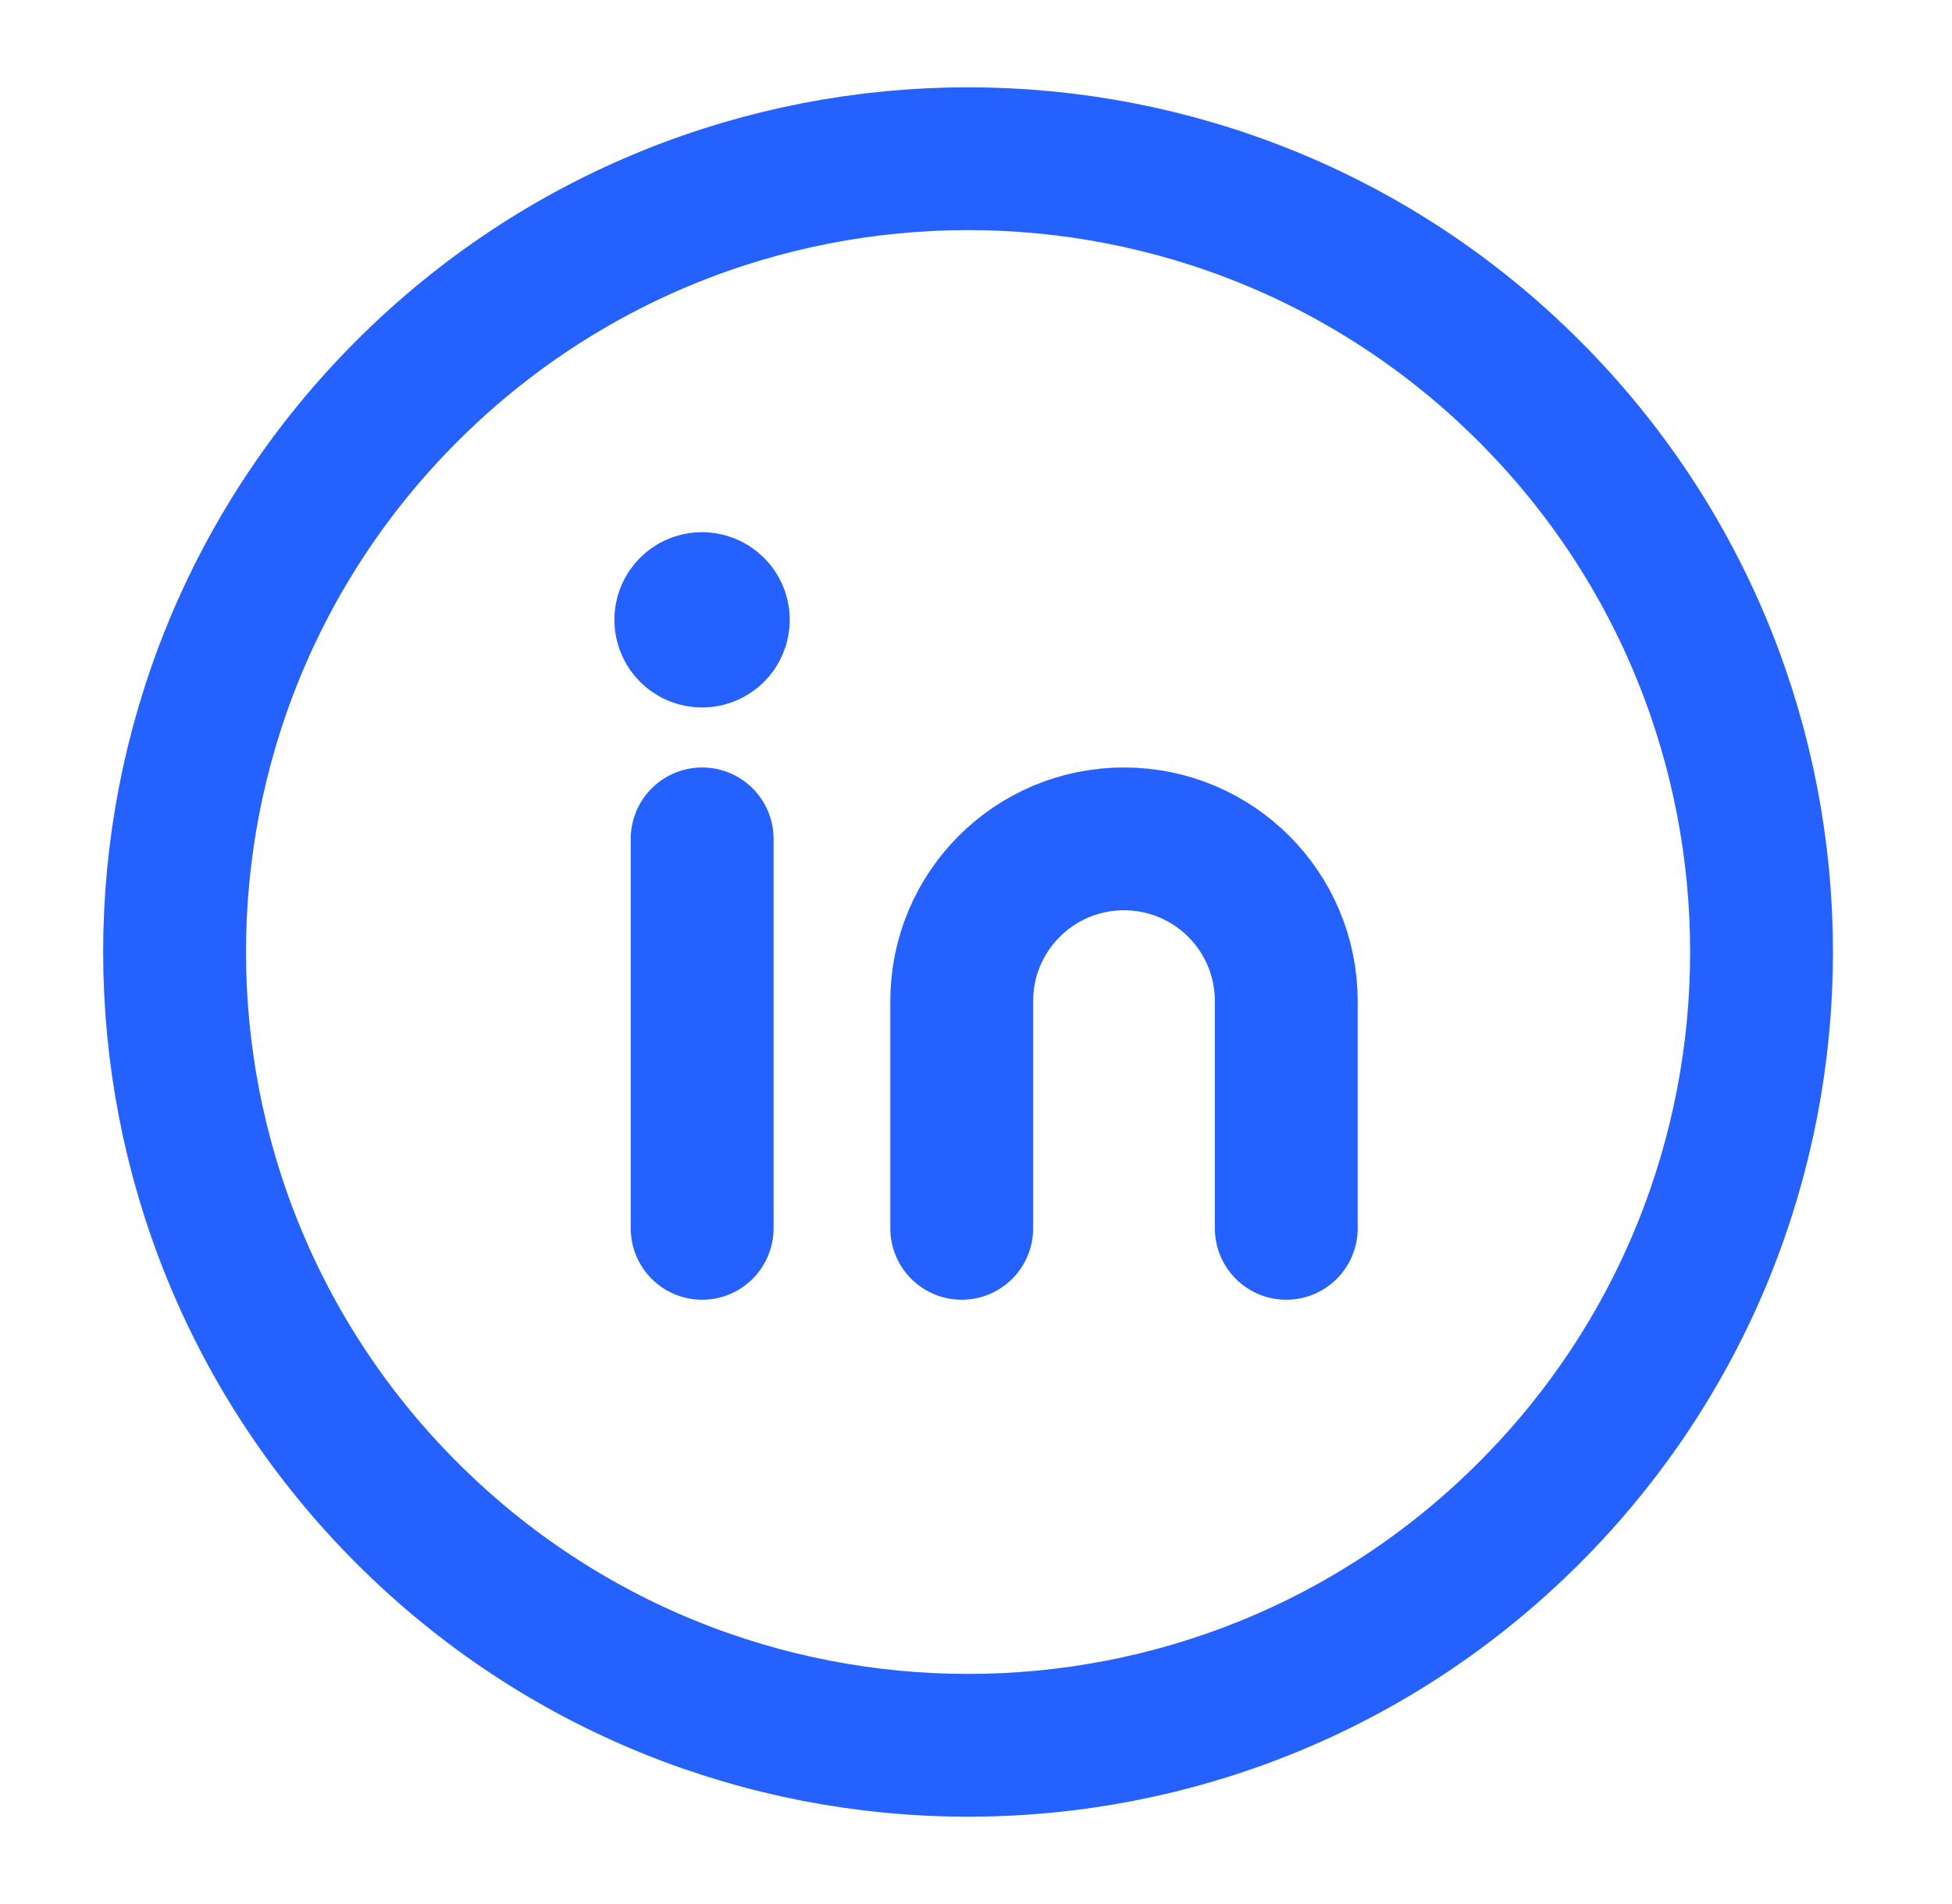 <svg width="41" height="40" viewBox="0 0 41 40" fill="none" xmlns="http://www.w3.org/2000/svg">
<path d="M14.748 17.623V25.805" stroke="#2461FF" stroke-width="3" stroke-linecap="round" stroke-linejoin="round"/>
<path d="M20.2 25.805V21.032C20.2 19.148 21.725 17.623 23.608 17.623V17.623C25.492 17.623 27.017 19.148 27.017 21.032V25.805" stroke="#2461FF" stroke-width="3" stroke-linecap="round" stroke-linejoin="round"/>
<path d="M14.745 12.68C14.557 12.68 14.403 12.833 14.405 13.022C14.405 13.21 14.558 13.363 14.747 13.363C14.935 13.363 15.088 13.21 15.088 13.022C15.087 12.832 14.933 12.68 14.745 12.68" stroke="#2461FF" stroke-width="3" stroke-linecap="round" stroke-linejoin="round"/>
<path d="M32.118 8.215C38.627 14.723 38.627 25.277 32.118 31.785C25.61 38.293 15.057 38.293 8.548 31.785C2.04 25.277 2.04 14.723 8.548 8.215C15.057 1.707 25.61 1.707 32.118 8.215" stroke="#2461FF" stroke-width="3" stroke-linecap="round" stroke-linejoin="round"/>
</svg>
